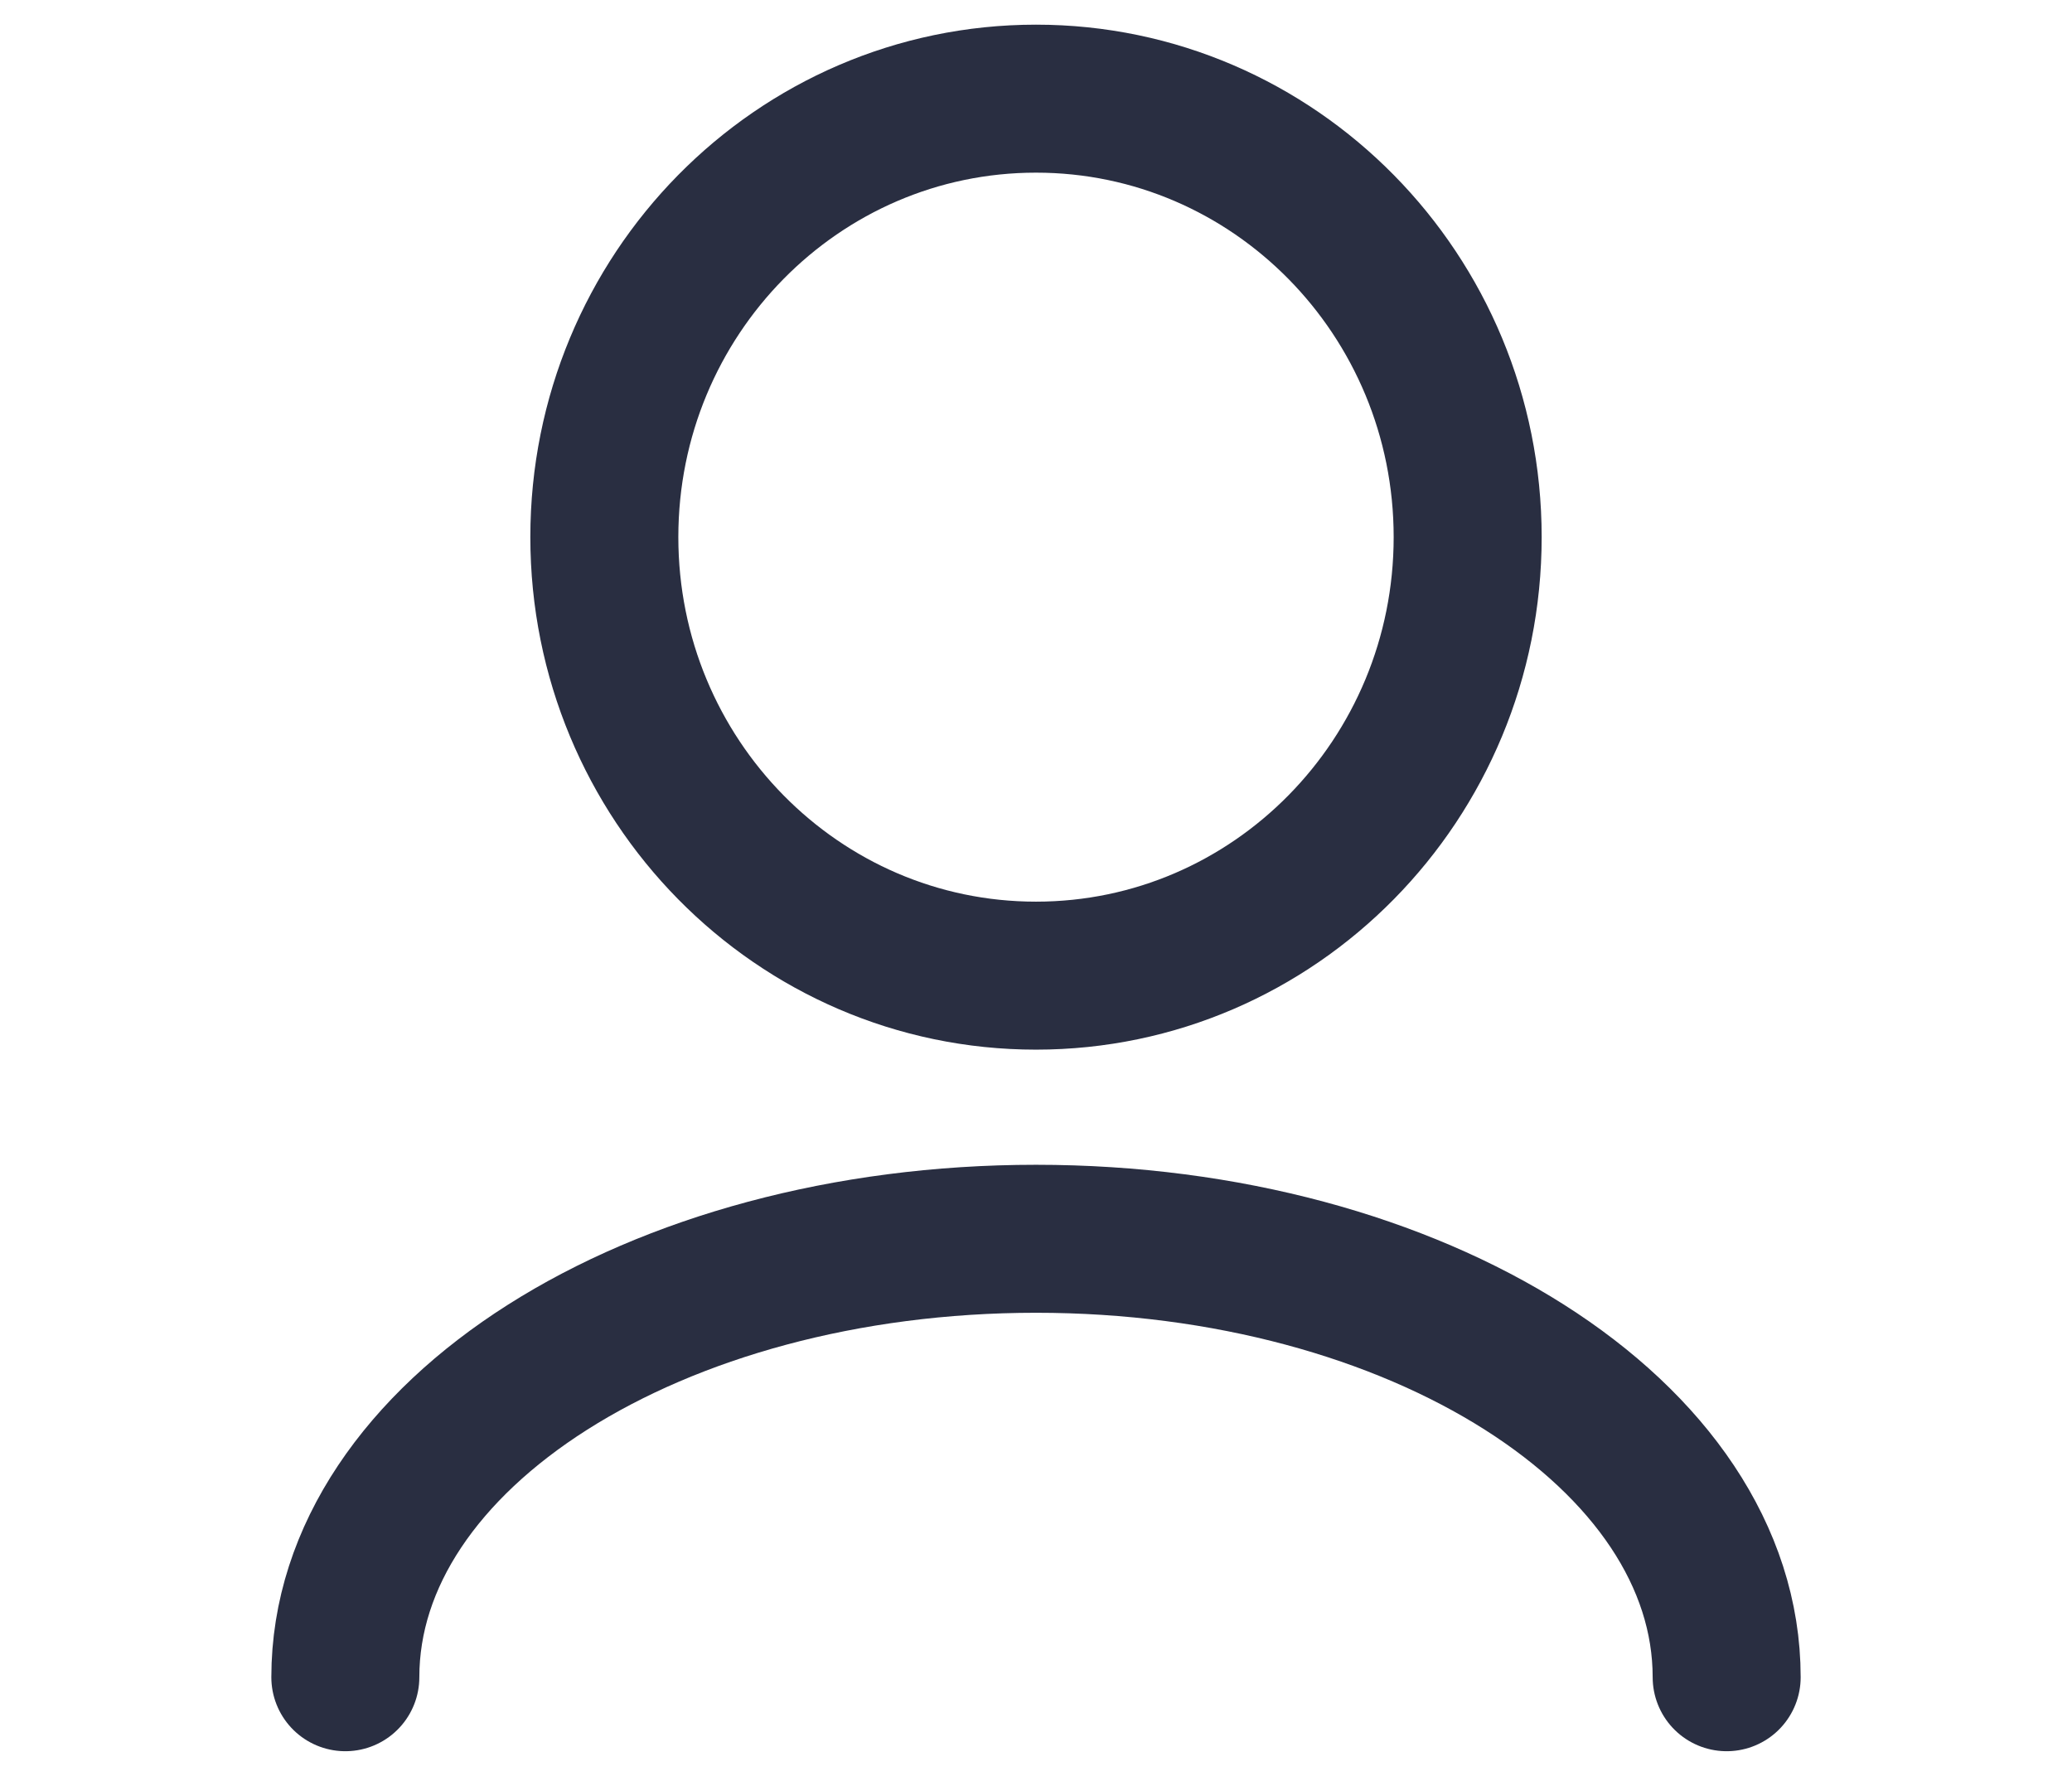 <svg width="21" height="18" viewBox="0 0 21 18" fill="none" xmlns="http://www.w3.org/2000/svg">
<path d="M17.5 17C17.5 14.545 14.366 12.556 10.5 12.556C6.634 12.556 3.5 14.545 3.5 17M10.5 9.889C8.084 9.889 6.125 7.899 6.125 5.444C6.125 2.99 8.084 1 10.5 1C12.916 1 14.875 2.99 14.875 5.444C14.875 7.899 12.916 9.889 10.5 9.889Z" stroke="#292E41" stroke-width="1.5" stroke-linecap="round" stroke-linejoin="round"/>
</svg>
